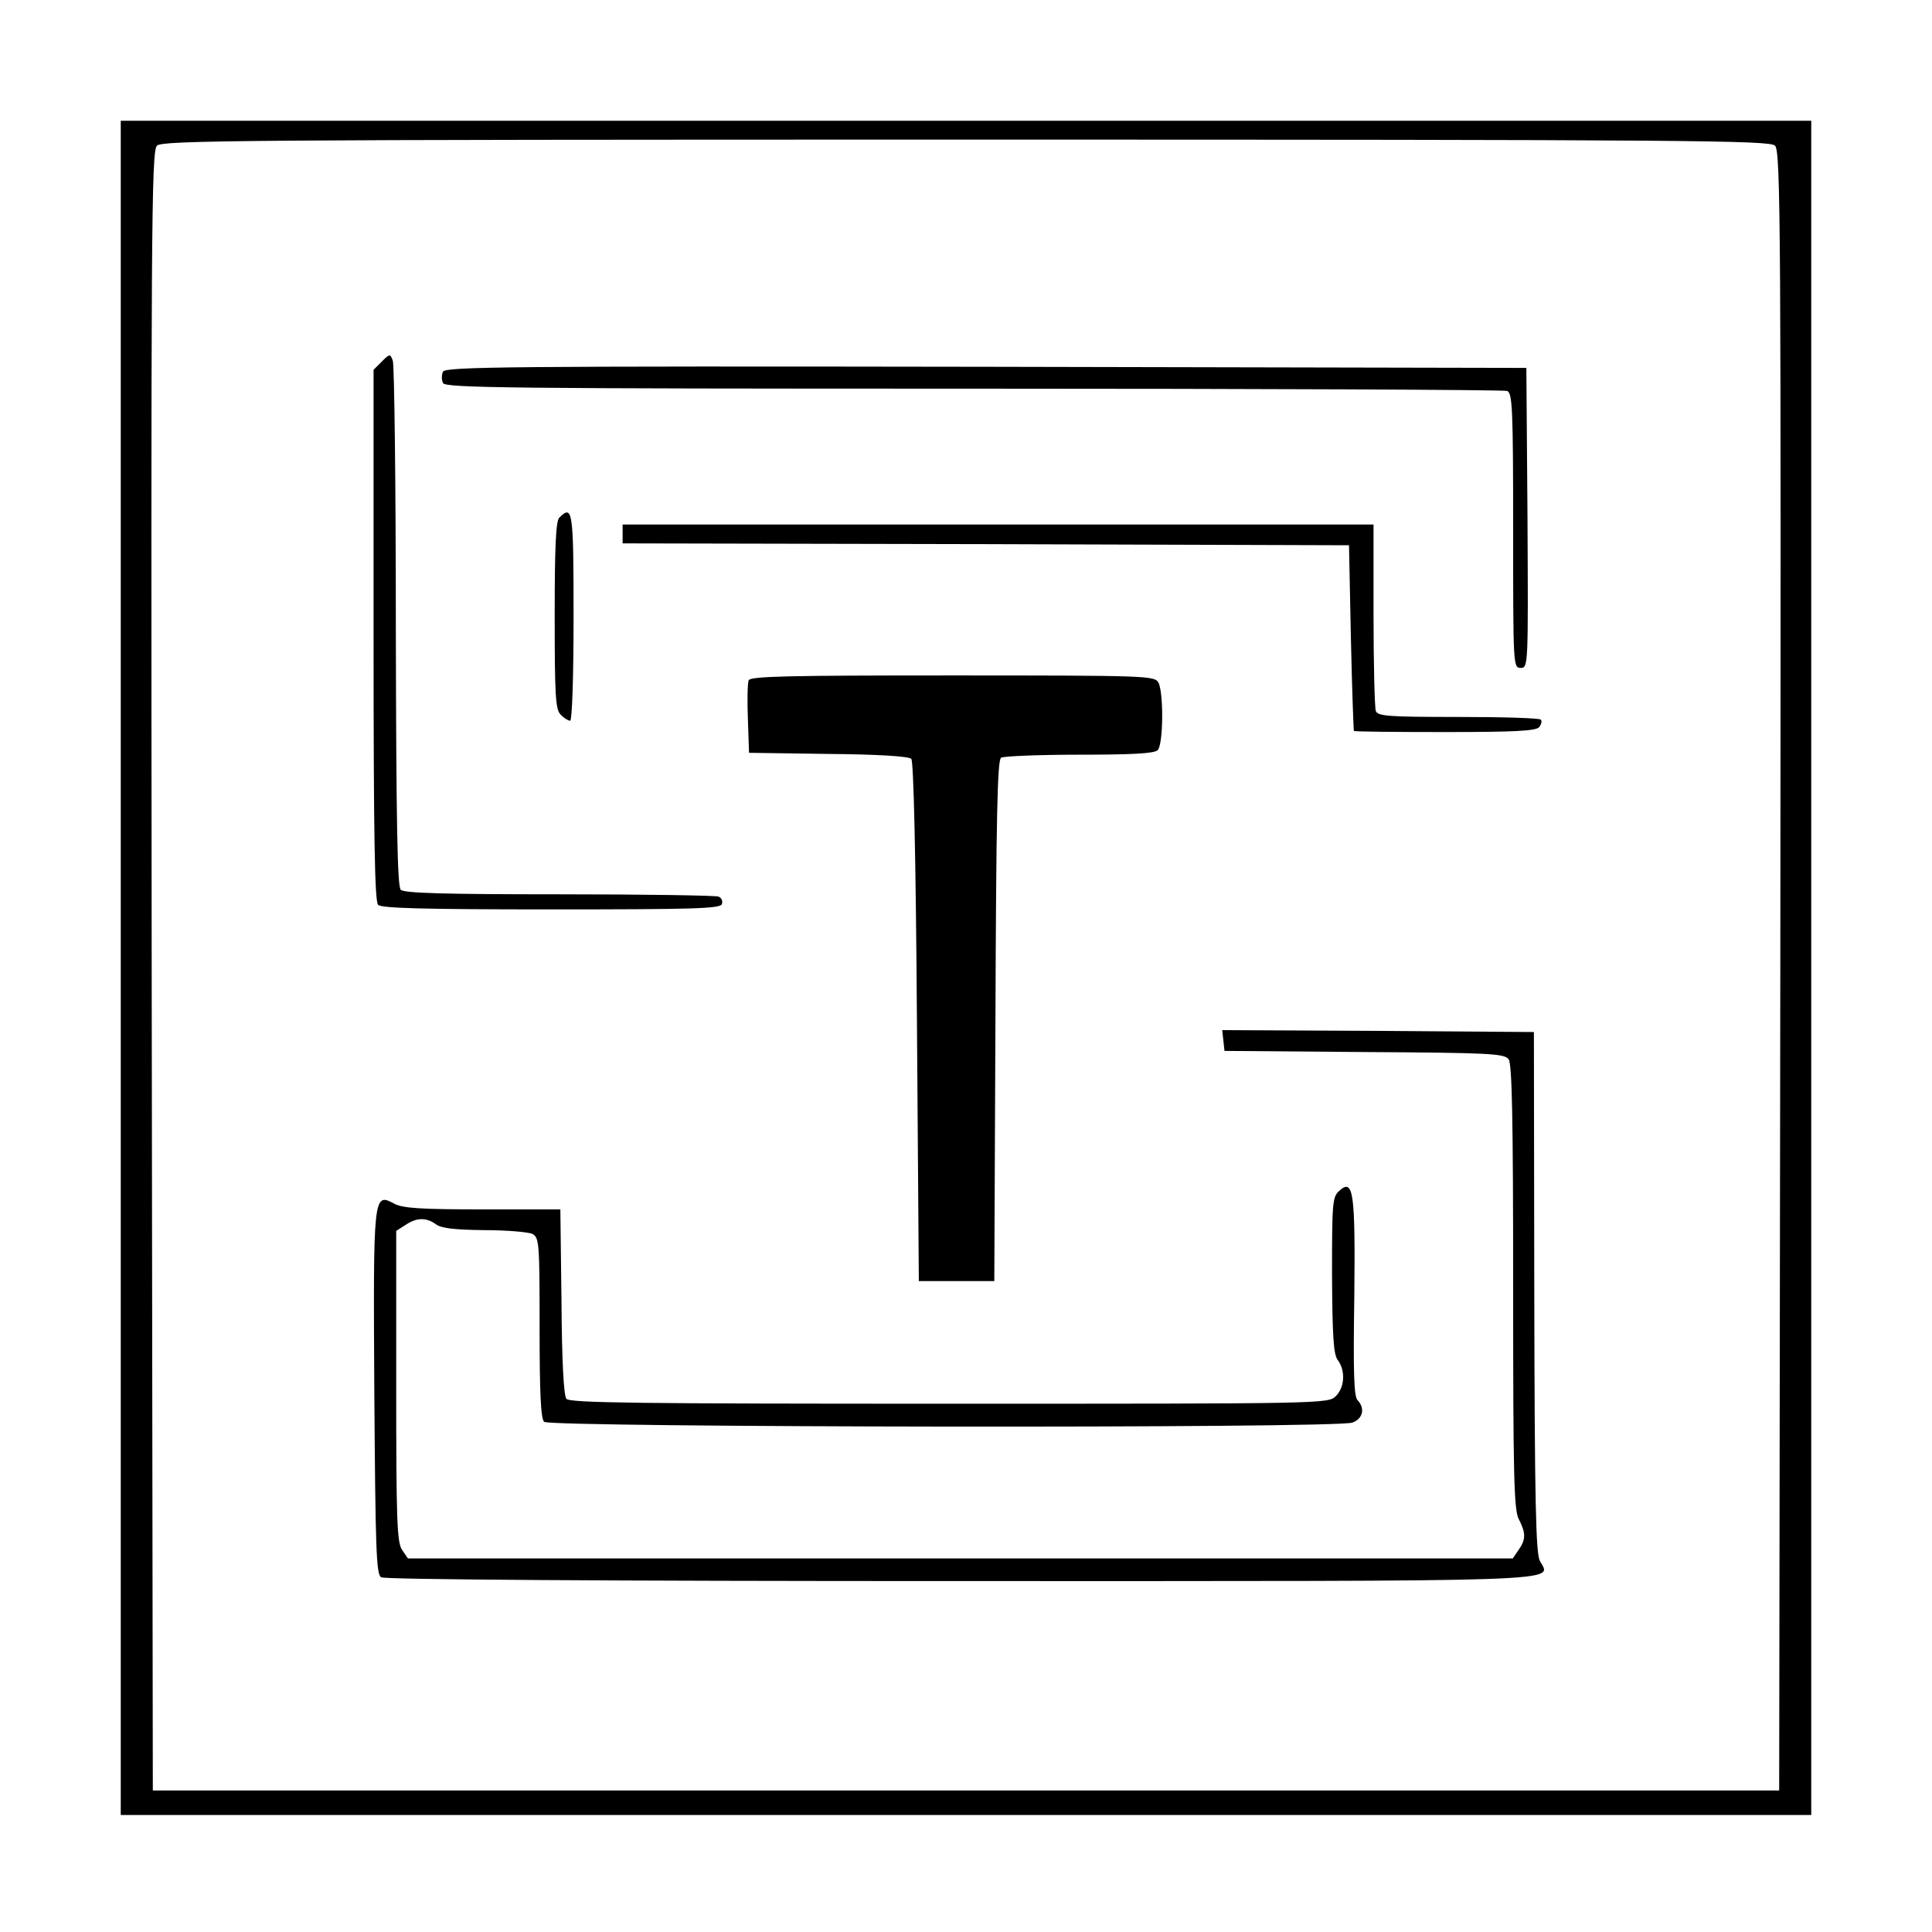 <?xml version="1.0" standalone="no"?>
<!DOCTYPE svg PUBLIC "-//W3C//DTD SVG 20010904//EN"
 "http://www.w3.org/TR/2001/REC-SVG-20010904/DTD/svg10.dtd">
<svg version="1.0" xmlns="http://www.w3.org/2000/svg"
 width="512pt" height="512pt" viewBox="0 0 512 512"
 preserveAspectRatio="xMidYMid meet">
<g transform="translate(0,512) scale(0.1,-0.1)"
fill="#000000" stroke="none">
<path d="M320 2555 l0 -2245 2240 0 2240 0 0 2245 0 2245 -2240 0 -2240 0 0
-2245z m4384 2179 c15 -14 16 -223 14 -2187 l-3 -2172 -2155 0 -2155 0 -3
2172 c-2 1964 -1 2173 14 2187 14 14 221 16 2144 16 1923 0 2130 -2 2144 -16z"/>
<path d="M1012 4162 l-22 -22 0 -703 c0 -533 3 -706 12 -715 9 -9 125 -12 459
-12 376 0 448 2 452 14 3 8 -1 17 -9 20 -9 3 -199 6 -423 6 -303 0 -410 3
-419 12 -9 9 -12 178 -13 698 0 377 -4 694 -8 704 -7 19 -8 19 -29 -2z"/>
<path d="M1174 4135 c-4 -8 -4 -22 0 -30 5 -13 170 -15 1405 -15 770 0 1406
-3 1415 -6 14 -5 16 -47 16 -370 0 -358 0 -364 20 -364 20 0 20 5 18 398 l-3
397 -1433 3 c-1267 2 -1433 0 -1438 -13z"/>
<path d="M1482 3748 c-9 -9 -12 -80 -12 -259 0 -212 2 -250 16 -263 8 -9 20
-16 25 -16 5 0 9 112 9 275 0 282 -2 299 -38 263z"/>
<path d="M1650 3705 l0 -25 963 -2 962 -3 5 -245 c3 -135 7 -246 8 -247 1 -2
109 -3 241 -3 187 0 241 3 250 13 6 8 8 17 4 20 -3 4 -102 7 -219 7 -184 0
-213 2 -218 16 -3 9 -6 123 -6 255 l0 239 -995 0 -995 0 0 -25z"/>
<path d="M1984 3317 c-3 -8 -4 -54 -2 -103 l3 -89 210 -3 c126 -1 213 -6 220
-13 6 -6 12 -246 15 -697 l5 -687 100 0 100 0 3 689 c2 537 5 692 15 698 6 4
100 8 207 8 139 0 199 3 208 12 15 15 16 152 2 179 -10 18 -27 19 -546 19
-435 0 -536 -2 -540 -13z"/>
<path d="M3242 2363 l3 -28 370 -3 c334 -2 371 -4 383 -19 9 -13 12 -150 12
-604 0 -501 2 -591 15 -615 19 -37 19 -54 -1 -82 l-15 -22 -1464 0 -1464 0
-15 22 c-14 19 -16 78 -16 434 l0 412 25 16 c30 20 55 20 81 1 14 -10 48 -14
127 -15 60 0 117 -5 128 -10 18 -10 19 -24 19 -248 0 -172 3 -241 12 -250 15
-15 2102 -18 2142 -2 28 10 34 38 14 59 -10 9 -12 73 -9 270 3 281 -2 320 -40
285 -18 -16 -19 -32 -19 -223 1 -165 4 -210 15 -225 21 -28 19 -72 -5 -96 -20
-20 -33 -20 -1024 -20 -823 0 -1006 2 -1015 13 -7 9 -12 98 -13 258 l-3 244
-206 0 c-162 0 -212 3 -234 15 -56 30 -56 27 -53 -503 3 -412 5 -479 18 -487
9 -6 593 -10 1531 -10 1649 0 1570 -3 1540 53 -11 20 -14 158 -15 714 l-1 688
-413 3 -413 2 3 -27z"/>
</g>
</svg>

